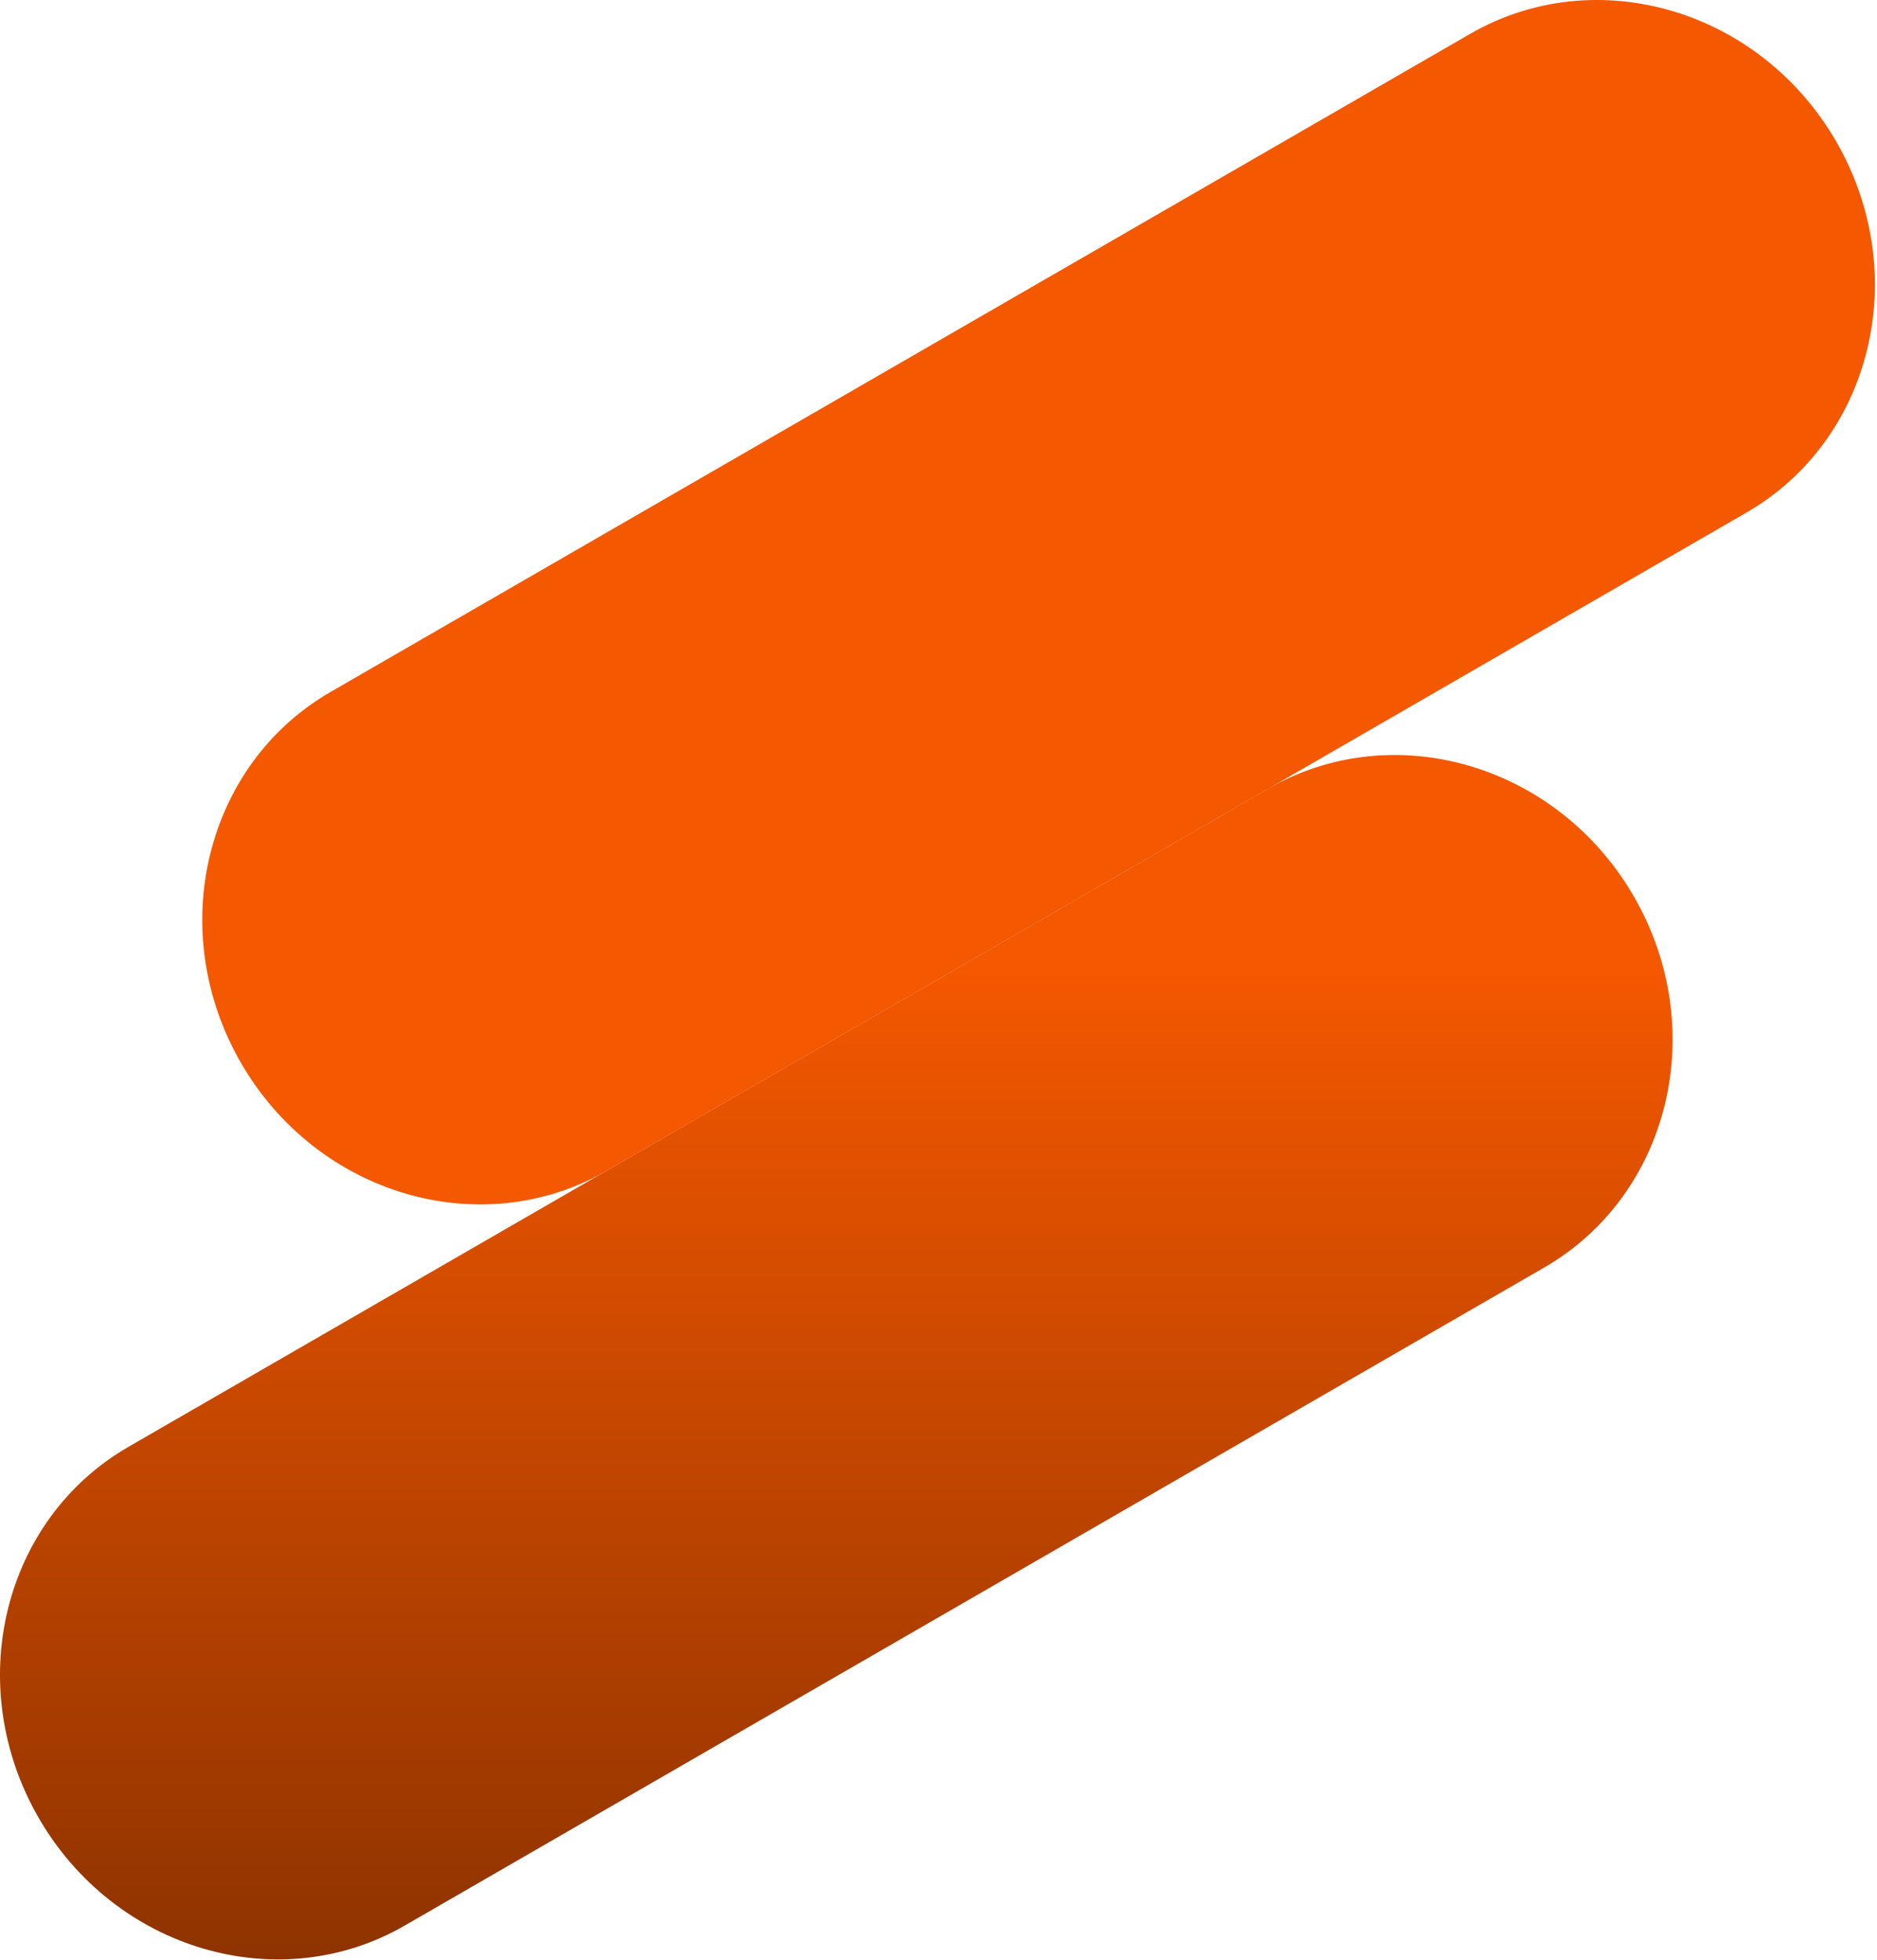 <svg
  width="341"
  height="356"
  viewBox="0 0 341 356"
  fill="none"
  xmlns="http://www.w3.org/2000/svg"
>
<path
    d="M7.021 330.181C20.883 354.191 50.657 362.952 73.523 349.751L280.539 230.23C303.405 217.028 310.705 186.862 296.843 162.853C282.981 138.843 253.207 130.082 230.34 143.284L23.325 262.804C0.458 276.006 -6.841 306.172 7.021 330.181Z"
    fill="url(#paint0_linear_1054_5499)"
  />
<path
    d="M43.772 193.046C57.634 217.055 87.408 225.817 110.274 212.615L317.29 93.094C340.156 79.892 347.456 49.727 333.594 25.717C319.732 1.707 289.957 -7.054 267.091 6.148L60.076 125.668C37.209 138.87 29.91 169.036 43.772 193.046Z"
    fill="#F45800"
  />
<defs>
<linearGradient
      id="paint0_linear_1054_5499"
      x1="151.932"
      y1="137.136"
      x2="151.932"
      y2="355.898"
      gradientUnits="userSpaceOnUse"
    >
<stop offset="0.178" stop-color="#F45800" />
<stop offset="1" stop-color="#8E3300" />
</linearGradient>
</defs>
</svg>

